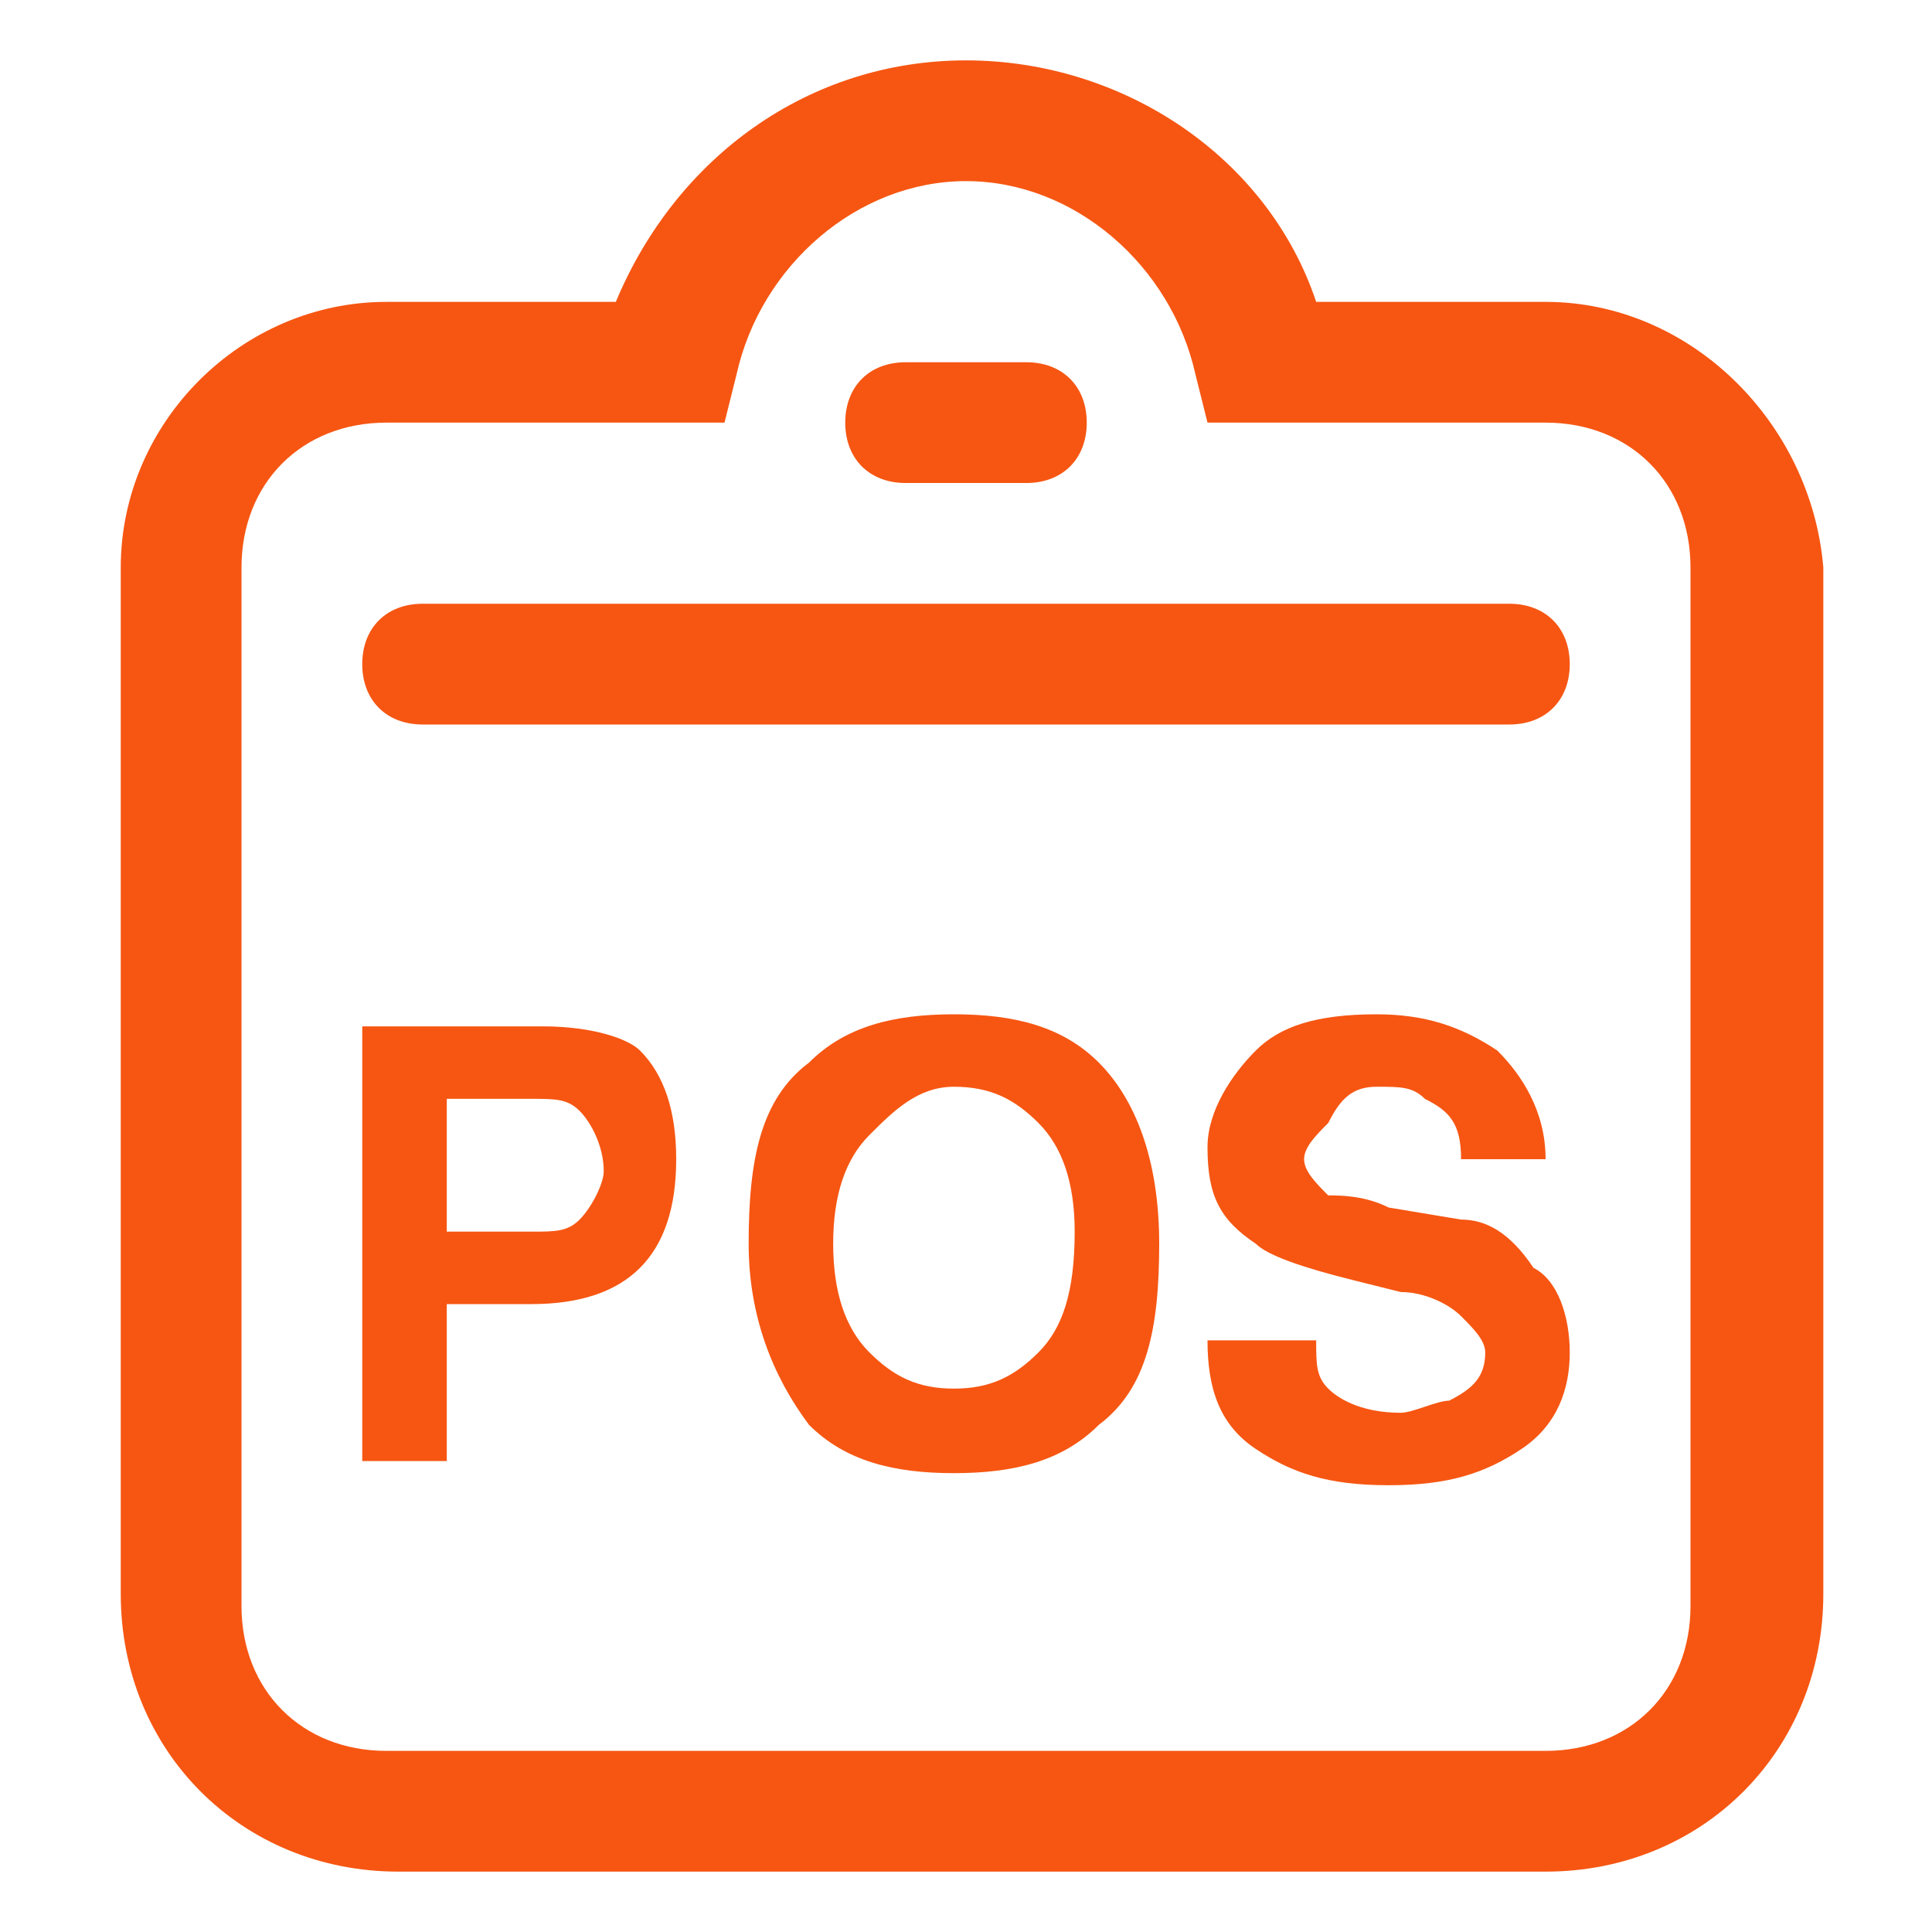 <?xml version="1.0" standalone="no"?><!DOCTYPE svg PUBLIC "-//W3C//DTD SVG 1.1//EN" "http://www.w3.org/Graphics/SVG/1.1/DTD/svg11.dtd"><svg t="1736316941065" class="icon" viewBox="0 0 1024 1024" version="1.1" xmlns="http://www.w3.org/2000/svg" p-id="36943" xmlns:xlink="http://www.w3.org/1999/xlink" width="256" height="256"><path d="M819.2 160h-121.6c-25.6-76.8-102.4-128-185.6-128-83.2 0-153.6 51.2-185.6 128H204.8C128 160 64 224 64 300.8v544c0 83.2 64 147.2 147.2 147.2h608c83.2 0 147.2-64 147.2-147.2V300.8C960 224 896 160 819.2 160zM896 851.2c0 44.8-32 76.8-76.8 76.8H204.8c-44.8 0-76.8-32-76.8-76.8V300.8c0-44.8 32-76.8 76.8-76.8H384l6.4-25.6c12.8-57.6 64-102.4 121.6-102.4s108.8 44.8 121.6 102.4l6.4 25.6h179.2c44.8 0 76.8 32 76.8 76.8v550.4z" fill="#f65612" p-id="36944"></path><path d="M288 544H192v230.4h44.8v-83.2h44.8c25.6 0 44.8-6.4 57.6-19.2 12.8-12.8 19.2-32 19.2-57.6s-6.4-44.8-19.2-57.6c-6.4-6.4-25.6-12.8-51.2-12.8z m19.2 102.4c-6.4 6.4-12.8 6.4-25.6 6.4h-44.8V582.4h44.8c12.8 0 19.2 0 25.6 6.4 6.4 6.4 12.8 19.2 12.8 32 0 6.4-6.4 19.2-12.8 25.6zM505.6 537.6c-32 0-57.6 6.4-76.8 25.6-25.6 19.2-32 51.2-32 96 0 38.4 12.8 70.4 32 96 19.2 19.2 44.8 25.6 76.8 25.6s57.6-6.4 76.8-25.6c25.6-19.2 32-51.2 32-96s-12.8-76.8-32-96c-19.2-19.2-44.8-25.6-76.8-25.6z m44.8 179.2c-12.8 12.8-25.6 19.2-44.8 19.2-19.2 0-32-6.4-44.8-19.2-12.8-12.8-19.2-32-19.2-57.6s6.4-44.8 19.2-57.6c12.8-12.8 25.6-25.6 44.8-25.6 19.2 0 32 6.4 44.8 19.2 12.8 12.8 19.2 32 19.2 57.6 0 32-6.4 51.2-19.2 64zM774.4 646.4l-38.4-6.4c-12.8-6.4-25.6-6.4-32-6.4-6.4-6.4-12.8-12.8-12.8-19.2 0-6.4 6.4-12.8 12.8-19.2 6.4-12.8 12.8-19.2 25.6-19.2s19.2 0 25.6 6.4c12.8 6.4 19.2 12.8 19.2 32h44.8c0-25.6-12.8-44.8-25.6-57.6-19.2-12.8-38.4-19.2-64-19.2-32 0-51.2 6.4-64 19.2-12.8 12.8-25.6 32-25.6 51.2 0 25.6 6.4 38.4 25.6 51.2 6.4 6.4 25.6 12.8 51.2 19.2l25.6 6.4c12.8 0 25.6 6.4 32 12.8 6.4 6.4 12.8 12.8 12.8 19.2 0 12.8-6.4 19.2-19.2 25.6-6.4 0-19.2 6.4-25.6 6.4-19.2 0-32-6.4-38.4-12.8-6.4-6.4-6.4-12.8-6.4-25.6H640c0 25.6 6.4 44.8 25.6 57.6 19.2 12.8 38.4 19.2 70.4 19.2 32 0 51.2-6.4 70.4-19.2 19.2-12.8 25.6-32 25.6-51.2 0-19.2-6.4-38.4-19.2-44.8-12.8-19.2-25.6-25.6-38.4-25.6zM480 256h64c19.2 0 32-12.8 32-32S563.2 192 544 192h-64c-19.2 0-32 12.8-32 32s12.8 32 32 32zM800 320h-576c-19.2 0-32 12.8-32 32s12.8 32 32 32h576c19.2 0 32-12.8 32-32s-12.8-32-32-32z" fill="#f65612" p-id="36945"></path></svg>